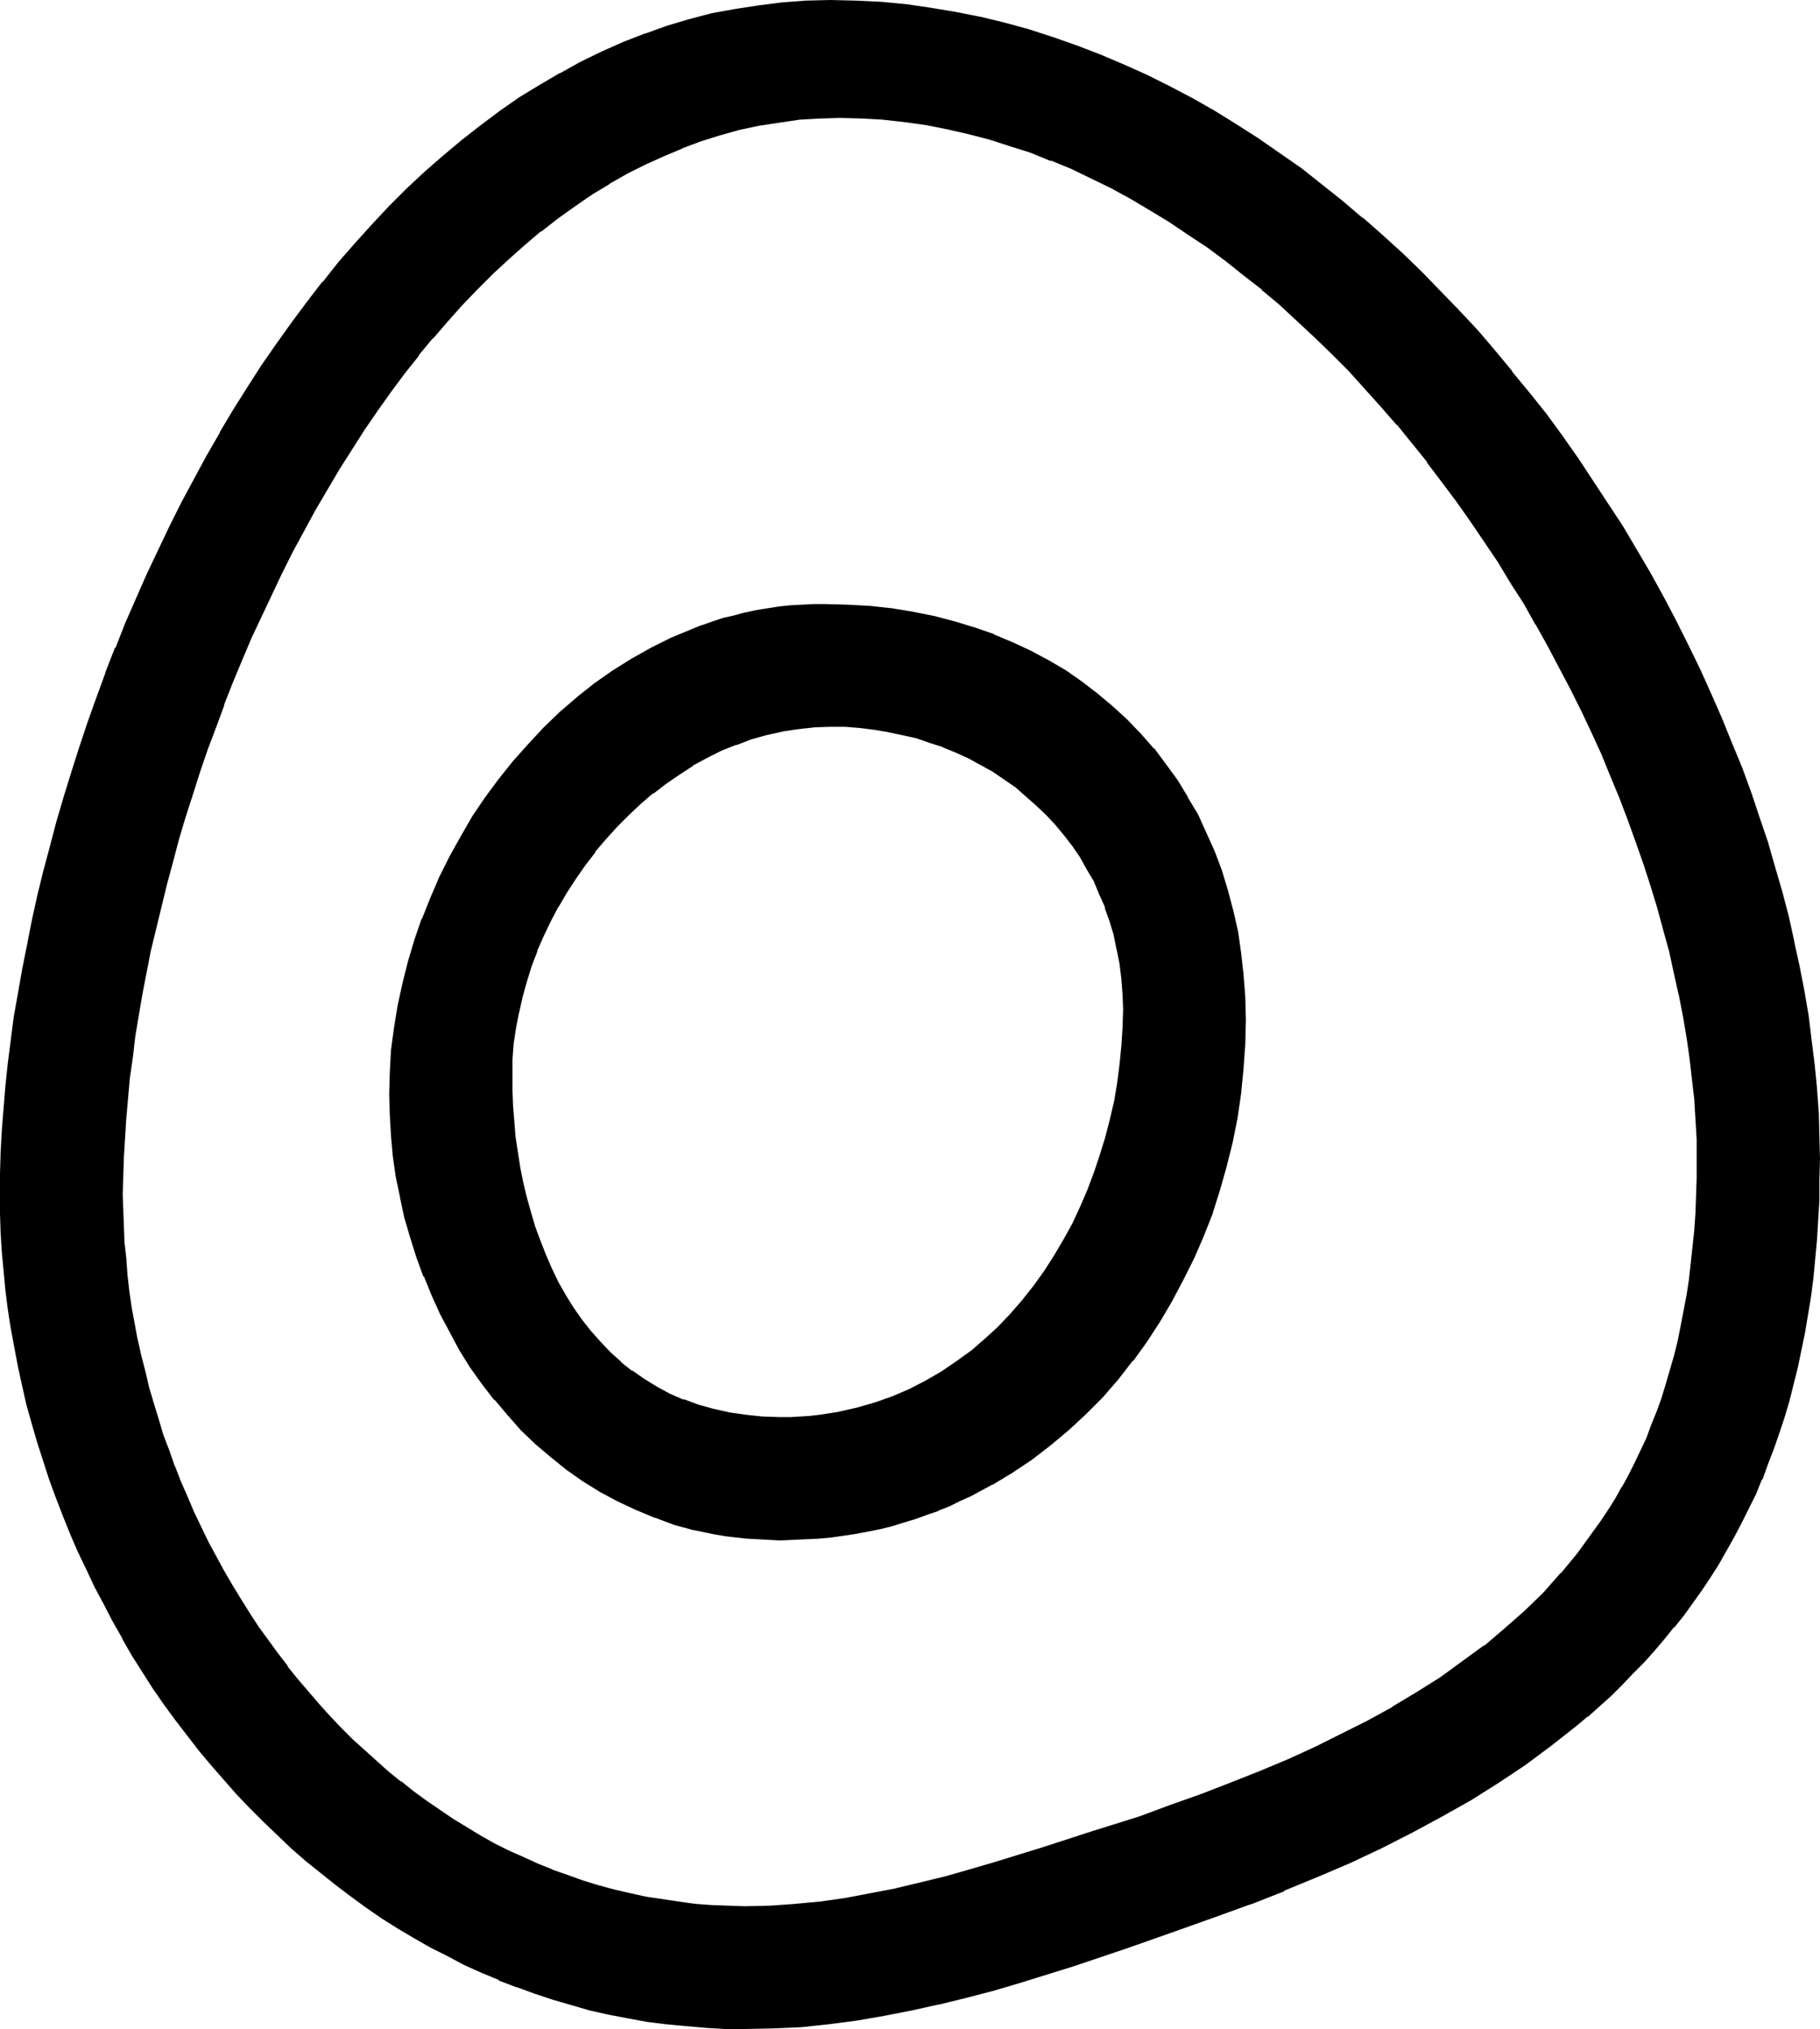 <?xml version="1.0" encoding="UTF-8" standalone="no"?>
<svg
   version="1.0"
   width="129.98mm"
   height="144.902mm"
   id="svg7"
   sodipodi:docname="Easter Island 016.wmf"
   xmlns:inkscape="http://www.inkscape.org/namespaces/inkscape"
   xmlns:sodipodi="http://sodipodi.sourceforge.net/DTD/sodipodi-0.dtd"
   xmlns="http://www.w3.org/2000/svg"
   xmlns:svg="http://www.w3.org/2000/svg">
  <sodipodi:namedview
     id="namedview7"
     pagecolor="#ffffff"
     bordercolor="#000000"
     borderopacity="0.25"
     inkscape:showpageshadow="2"
     inkscape:pageopacity="0.0"
     inkscape:pagecheckerboard="0"
     inkscape:deskcolor="#d1d1d1"
     inkscape:document-units="mm" />
  <defs
     id="defs1">
    <pattern
       id="WMFhbasepattern"
       patternUnits="userSpaceOnUse"
       width="6"
       height="6"
       x="0"
       y="0" />
  </defs>
  <path
     style="fill:#000000;fill-opacity:1;fill-rule:evenodd;stroke:none"
     d="m 224.139,195.697 -4.525,0.162 -4.363,0.485 -4.202,0.646 -4.202,0.97 -4.202,1.293 -4.04,1.454 -4.04,1.616 -3.878,1.939 -3.878,2.101 -3.717,2.262 -3.555,2.586 -3.555,2.586 -3.394,2.909 -3.232,3.07 -3.07,3.07 -3.07,3.394 -2.909,3.394 -2.747,3.555 -2.424,3.717 -2.424,3.717 -2.262,3.878 -2.101,4.04 -1.939,4.04 -1.778,4.04 -1.454,4.04 -1.454,4.202 -1.131,4.202 -0.97,4.202 -0.808,4.202 -0.485,4.202 -0.323,4.202 -0.162,4.202 v 4.202 l 0.162,4.202 0.323,4.04 0.485,4.363 0.485,4.04 0.808,4.202 0.646,4.202 0.97,4.04 1.131,3.878 1.293,4.04 1.293,3.878 1.454,3.878 1.778,3.555 1.778,3.717 1.939,3.394 2.101,3.394 2.262,3.394 2.424,2.909 2.586,3.07 2.747,2.909 2.909,2.586 3.07,2.424 3.07,2.262 3.394,2.101 3.555,1.778 3.878,1.616 3.878,1.454 4.04,1.131 4.363,0.97 4.363,0.646 4.686,0.485 4.848,0.162 2.747,-0.162 h 2.747 l 2.747,-0.323 2.586,-0.162 5.171,-0.808 5.01,-1.293 4.848,-1.293 4.686,-1.778 4.686,-1.939 4.363,-2.101 4.202,-2.586 4.04,-2.586 3.878,-2.909 3.717,-3.232 3.555,-3.232 3.394,-3.555 3.232,-3.717 3.07,-3.878 2.909,-4.04 2.747,-4.202 2.586,-4.202 2.262,-4.525 2.101,-4.363 2.101,-4.686 1.778,-4.686 1.616,-4.848 1.454,-4.848 1.293,-4.848 0.97,-4.848 0.97,-5.01 0.646,-5.01 0.485,-4.848 0.323,-5.01 v -5.01 -4.202 l -0.323,-4.04 -0.646,-4.202 -0.646,-3.878 -0.808,-3.878 -1.131,-3.878 -1.293,-3.555 -1.454,-3.555 -1.616,-3.555 -1.778,-3.232 -1.939,-3.232 -2.101,-3.232 -2.262,-2.909 -2.424,-2.909 -2.424,-2.586 -2.747,-2.586 -2.747,-2.424 -2.909,-2.424 -2.909,-2.101 -3.232,-2.101 -3.232,-1.939 -3.232,-1.778 -3.555,-1.616 -3.394,-1.293 -3.555,-1.293 -3.717,-1.131 -3.717,-0.97 -3.878,-0.808 -3.878,-0.646 -3.878,-0.323 -4.04,-0.323 z m 94.213,324.653 -14.221,5.01 -14.382,4.848 -7.11,2.262 -7.434,2.262 -7.11,2.101 -7.434,1.939 -7.272,1.939 -7.434,1.616 -7.434,1.454 -7.434,1.131 -7.434,0.97 -7.434,0.808 -7.595,0.485 h -7.595 -5.333 l -5.333,-0.323 -5.333,-0.323 -5.333,-0.646 -5.171,-0.646 -5.171,-0.97 -5.01,-0.97 -5.171,-1.131 -5.01,-1.293 -4.848,-1.616 -4.848,-1.454 -5.01,-1.939 -4.686,-1.778 -4.686,-2.101 -4.686,-2.101 -4.525,-2.262 -4.525,-2.424 -4.363,-2.424 -4.525,-2.747 -4.202,-2.747 -4.202,-2.747 -4.202,-3.07 -4.202,-3.07 -3.878,-3.232 -4.04,-3.232 -3.878,-3.394 -3.717,-3.555 -3.717,-3.555 -3.717,-3.717 -3.555,-3.717 -3.394,-3.878 -3.394,-3.878 -3.394,-4.04 -3.232,-4.04 -3.07,-4.202 -3.07,-4.363 -2.909,-4.202 -5.656,-8.888 -2.747,-4.525 -2.586,-4.525 -2.424,-4.686 -2.424,-4.686 -2.262,-4.686 -2.101,-4.848 -2.101,-4.686 -2.101,-4.848 -1.778,-5.01 -1.778,-4.848 -1.778,-5.01 -1.454,-5.01 -1.616,-5.01 -1.293,-5.01 -1.131,-5.171 -1.293,-5.171 -0.808,-5.01 -0.97,-5.171 -0.808,-5.171 -0.646,-5.171 -0.646,-5.171 -0.323,-5.171 -0.323,-5.171 -0.162,-5.171 -0.162,-5.171 0.162,-5.656 0.162,-5.656 0.323,-5.979 0.323,-5.979 0.646,-5.979 0.646,-6.141 0.808,-6.302 0.808,-6.141 0.97,-6.464 1.293,-6.464 1.293,-6.464 1.293,-6.626 1.454,-6.464 1.616,-6.626 1.778,-6.787 1.778,-6.626 1.939,-6.626 2.101,-6.787 2.101,-6.626 2.262,-6.787 2.262,-6.787 2.586,-6.626 2.586,-6.626 2.747,-6.787 2.747,-6.626 2.909,-6.626 3.07,-6.464 3.07,-6.464 3.394,-6.302 3.232,-6.464 3.394,-6.302 3.555,-6.141 3.717,-6.141 3.717,-5.979 3.878,-5.979 3.878,-5.818 4.202,-5.656 4.04,-5.494 4.363,-5.494 4.202,-5.333 4.525,-5.171 4.525,-5.01 4.686,-5.01 4.686,-4.686 4.848,-4.525 5.01,-4.363 5.01,-4.202 5.01,-4.04 5.333,-3.878 5.171,-3.555 5.494,-3.394 5.494,-3.232 5.494,-2.909 5.656,-2.909 5.818,-2.424 5.818,-2.424 5.979,-1.939 5.979,-1.778 6.141,-1.616 6.141,-1.293 6.302,-0.97 6.302,-0.646 6.464,-0.485 6.626,-0.162 6.787,0.162 6.787,0.323 6.787,0.646 6.787,0.97 6.626,0.97 6.626,1.454 6.626,1.616 6.464,1.778 6.464,1.939 6.464,2.424 6.302,2.424 6.302,2.586 6.302,2.909 6.141,3.07 5.979,3.232 6.141,3.394 5.818,3.555 5.979,3.878 5.818,3.878 5.656,4.202 5.656,4.202 5.494,4.363 5.494,4.686 5.333,4.686 5.333,4.848 5.171,5.01 5.01,5.171 5.01,5.171 5.01,5.333 4.686,5.494 4.686,5.656 4.686,5.656 4.363,5.818 4.363,5.818 4.202,6.141 4.202,5.979 4.04,6.141 3.878,6.302 3.717,6.141 3.717,6.302 3.555,6.464 3.394,6.464 3.394,6.464 3.07,6.626 3.07,6.464 2.909,6.787 2.747,6.626 2.586,6.626 2.424,6.626 2.262,6.787 2.262,6.626 2.101,6.787 1.778,6.626 1.778,6.787 1.616,6.626 1.293,6.626 1.293,6.626 1.131,6.626 0.97,6.626 0.646,6.464 0.646,6.626 0.485,6.464 0.323,6.302 v 6.302 5.656 l -0.162,5.494 -0.323,5.333 -0.323,5.333 -0.485,5.171 -0.485,5.01 -0.646,5.01 -0.646,5.01 -0.97,4.686 -0.808,4.848 -1.131,4.525 -1.131,4.686 -1.131,4.363 -1.293,4.525 -1.293,4.202 -1.454,4.202 -1.616,4.202 -1.616,4.04 -1.778,4.04 -1.778,3.878 -1.939,3.878 -1.939,3.717 -2.101,3.717 -2.262,3.555 -2.101,3.555 -2.424,3.555 -2.262,3.394 -2.586,3.232 -2.586,3.394 -2.586,3.07 -2.747,3.232 -2.747,3.07 -2.909,2.909 -2.909,3.07 -2.909,2.909 -3.07,2.747 -3.232,2.909 -3.232,2.586 -6.787,5.333 -6.949,5.01 -7.11,4.848 -7.595,4.686 -7.757,4.525 -7.918,4.363 -8.242,4.202 -8.565,3.878 -8.726,3.878 -9.05,3.717 -9.05,3.555 -9.534,3.394 z M 226.725,31.512 h -5.494 l -5.656,0.485 -5.333,0.646 -5.494,0.97 -5.171,1.131 -5.333,1.293 -5.171,1.778 -5.171,1.778 -4.848,2.101 -5.01,2.262 -4.848,2.586 -4.848,2.747 -4.686,2.909 -4.686,3.07 -4.686,3.394 -4.363,3.394 -4.525,3.717 -4.363,3.878 -4.202,3.878 -4.202,4.202 -4.202,4.363 -3.878,4.363 -4.04,4.686 -3.878,4.686 -3.717,4.848 -3.717,4.848 -3.555,5.171 -3.555,5.171 -3.555,5.333 -3.232,5.333 -3.232,5.333 -3.232,5.656 -3.232,5.656 -2.909,5.656 -2.909,5.818 -2.909,5.818 -5.333,11.635 -2.586,5.979 -2.424,5.979 -2.424,5.979 -2.262,6.141 -2.101,6.141 -2.101,5.979 -2.101,6.141 -1.939,5.979 -1.778,6.141 -1.616,5.979 -1.616,5.979 -1.454,6.141 -1.454,5.818 -1.293,5.979 -1.293,5.979 -1.131,5.818 -1.778,11.474 -0.808,5.656 -0.646,5.494 -0.646,5.494 -0.485,5.333 -0.323,5.333 -0.323,5.171 -0.162,5.171 v 5.01 4.363 l 0.162,4.363 0.162,4.363 0.485,4.363 0.485,4.363 0.485,4.363 0.646,4.363 0.646,4.363 0.97,4.363 0.97,4.363 0.97,4.202 1.131,4.363 1.131,4.363 1.293,4.202 1.454,4.202 1.454,4.363 1.616,4.202 1.616,4.04 1.778,4.202 1.778,4.04 1.939,4.04 1.939,4.04 2.101,3.878 2.101,3.878 2.262,3.878 2.262,3.878 2.424,3.717 2.424,3.717 2.586,3.717 2.586,3.555 2.586,3.555 2.747,3.394 2.909,3.394 2.909,3.394 2.909,3.232 3.07,3.232 3.07,3.07 3.232,2.909 3.232,2.909 3.232,2.909 3.394,2.747 3.555,2.586 3.394,2.586 3.555,2.586 3.717,2.424 3.555,2.262 3.878,2.101 3.717,2.101 3.878,1.939 3.878,1.939 3.878,1.616 4.04,1.778 4.202,1.454 4.04,1.454 4.202,1.131 4.202,1.293 4.202,0.97 4.363,0.808 4.363,0.808 4.525,0.646 4.363,0.485 4.525,0.323 4.525,0.323 h 4.525 l 6.949,-0.162 6.787,-0.323 6.787,-0.808 6.787,-0.97 6.787,-1.131 6.787,-1.293 6.626,-1.616 6.787,-1.778 6.787,-1.778 6.626,-1.939 13.09,-4.04 12.928,-4.202 12.766,-4.202 8.403,-2.909 8.242,-2.909 7.918,-3.07 7.918,-3.232 7.595,-3.232 7.434,-3.394 7.11,-3.394 7.11,-3.717 6.787,-3.717 6.464,-3.878 6.302,-4.04 6.141,-4.202 5.818,-4.363 5.656,-4.686 5.333,-4.686 5.171,-5.01 4.686,-5.333 4.525,-5.494 2.262,-2.747 2.101,-2.909 1.939,-2.909 2.101,-3.07 1.778,-3.07 1.939,-3.07 1.616,-3.232 1.778,-3.232 1.616,-3.394 1.454,-3.394 1.454,-3.555 1.293,-3.555 1.293,-3.717 1.293,-3.555 1.131,-3.878 0.97,-3.878 0.97,-3.878 0.97,-4.04 0.808,-4.202 0.808,-4.202 0.646,-4.363 0.485,-4.363 0.485,-4.363 0.323,-4.686 0.323,-4.686 0.323,-4.686 v -4.848 l 0.162,-5.01 -0.162,-5.333 -0.162,-5.333 -0.485,-5.494 -0.485,-5.494 -0.646,-5.656 -0.808,-5.656 -0.97,-5.818 -1.131,-5.656 -1.293,-5.818 -1.454,-5.979 -1.454,-5.818 -1.616,-5.818 -1.778,-5.979 -1.939,-5.979 -2.101,-5.818 -2.101,-5.979 -2.424,-5.979 -2.262,-5.818 -2.586,-5.979 -2.747,-5.979 -2.747,-5.818 -2.909,-5.818 -2.909,-5.818 -3.232,-5.818 -3.07,-5.818 -3.394,-5.656 -3.394,-5.656 -3.555,-5.656 -3.717,-5.494 -3.717,-5.494 -3.717,-5.333 -3.878,-5.333 -4.04,-5.171 -4.202,-5.171 -4.04,-5.01 -4.363,-5.01 -4.363,-4.848 -4.363,-4.848 -4.525,-4.525 -4.686,-4.525 -4.686,-4.363 -4.686,-4.363 -4.848,-4.04 -4.848,-3.878 -4.848,-3.878 -5.171,-3.717 -5.01,-3.555 -5.171,-3.394 -5.171,-3.232 -5.333,-3.07 -5.171,-2.747 -5.494,-2.747 -5.333,-2.424 -5.494,-2.262 -5.494,-2.262 -5.656,-1.778 -5.656,-1.778 -5.494,-1.454 -5.818,-1.293 -5.656,-1.131 -5.818,-0.808 -5.656,-0.485 -5.818,-0.485 z m -16.16,383.798 -3.07,-0.162 h -2.909 l -2.909,-0.162 -2.909,-0.323 -2.909,-0.485 -2.747,-0.485 -5.656,-1.131 -5.333,-1.454 -5.171,-1.778 -5.171,-2.101 -4.848,-2.424 -4.848,-2.424 -4.525,-2.909 -4.363,-3.232 -4.202,-3.232 -4.202,-3.555 -3.878,-3.717 -3.555,-4.04 -3.555,-4.202 -3.394,-4.202 -3.07,-4.525 -2.909,-4.686 -2.747,-4.686 -2.586,-4.848 -2.262,-5.01 -2.101,-5.171 -1.939,-5.171 -1.778,-5.333 -1.454,-5.333 -1.293,-5.494 -0.97,-5.494 -0.808,-5.494 -0.646,-5.494 -0.323,-5.656 v -5.494 -5.979 l 0.485,-5.979 0.646,-5.979 1.131,-5.818 1.131,-5.979 1.616,-5.979 1.778,-5.818 1.939,-5.818 2.262,-5.656 2.586,-5.656 2.747,-5.494 2.909,-5.333 3.232,-5.333 3.394,-5.171 3.555,-4.848 3.878,-4.848 4.04,-4.525 4.202,-4.525 4.363,-4.202 4.525,-3.878 4.686,-3.717 5.01,-3.555 5.171,-3.232 5.171,-2.909 5.333,-2.586 5.494,-2.424 2.909,-0.97 2.747,-0.97 2.909,-0.97 2.909,-0.808 2.909,-0.646 2.909,-0.646 3.07,-0.485 3.07,-0.485 3.07,-0.323 3.07,-0.162 3.07,-0.162 3.232,-0.162 6.141,0.162 5.979,0.485 5.818,0.646 5.818,0.97 5.656,1.131 5.494,1.293 5.494,1.778 5.171,1.778 5.01,2.101 4.848,2.424 4.848,2.586 4.525,2.747 4.363,2.909 4.202,3.232 4.04,3.394 3.878,3.555 3.717,3.878 3.394,3.878 3.394,4.202 2.909,4.363 2.909,4.525 2.586,4.686 2.424,4.848 2.101,5.01 1.939,5.171 1.778,5.171 1.454,5.494 1.131,5.656 0.97,5.656 0.646,5.979 0.323,5.979 0.162,6.141 -0.162,6.626 -0.323,6.787 -0.808,6.464 -0.97,6.626 -1.293,6.464 -1.454,6.464 -1.939,6.302 -1.939,6.302 -2.424,6.141 -2.586,5.979 -2.747,5.818 -3.07,5.656 -3.394,5.656 -3.394,5.333 -3.878,5.171 -3.878,5.01 -4.202,4.848 -4.525,4.525 -4.686,4.363 -4.848,4.04 -5.01,3.878 -5.171,3.555 -5.494,3.232 -5.656,3.07 -2.909,1.293 -2.909,1.293 -2.909,1.293 -3.07,1.131 -3.07,0.97 -3.07,0.97 -3.232,0.97 -3.232,0.808 -3.232,0.646 -3.232,0.646 -3.394,0.485 -3.232,0.485 -3.394,0.323 -3.555,0.323 h -3.394 z"
     id="path1" />
  <path
     style="fill:#000000;fill-opacity:1;fill-rule:evenodd;stroke:none"
     d="m 224.139,195.373 h -4.525 v 0 l -4.363,0.485 -4.363,0.646 v 0 l -4.202,0.97 -4.202,1.293 -4.04,1.454 h -0.162 l -3.878,1.778 -3.878,1.939 -3.878,2.101 v 0 l -3.717,2.262 -3.555,2.424 -3.555,2.747 h -0.162 l -3.394,2.909 -3.232,3.07 -3.07,3.07 -3.07,3.394 v 0 l -2.909,3.555 v 0 l -2.747,3.555 -2.586,3.555 -2.424,3.878 -2.262,3.878 v 0 l -2.101,3.878 -1.939,4.04 -1.616,4.04 -0.162,0.162 -1.454,4.04 -1.454,4.202 -1.131,4.202 -0.97,4.202 v 0 l -0.808,4.363 -0.485,4.202 -0.323,4.202 v 0 l -0.162,4.202 v 4.202 l 0.323,4.202 0.162,4.04 v 0.162 l 0.485,4.202 0.485,4.202 0.808,4.04 0.808,4.202 v 0 l 0.97,4.04 0.97,4.04 1.293,4.04 1.293,3.878 v 0 l 1.616,3.878 v 0 l 1.616,3.717 1.778,3.555 2.101,3.555 v 0 l 2.101,3.394 2.262,3.232 v 0 l 2.424,3.07 v 0 l 2.586,3.07 2.747,2.747 2.909,2.747 v 0 l 3.07,2.424 v 0 l 3.232,2.262 3.394,2.101 v 0 l 3.555,1.939 3.878,1.454 v 0.162 l 3.878,1.454 4.04,1.131 4.363,0.97 v 0 l 4.525,0.646 4.686,0.485 v 0 h 4.848 2.747 l 2.747,-0.162 v 0 l 2.747,-0.162 2.586,-0.162 5.171,-0.97 h 0.162 l 5.01,-1.131 4.848,-1.293 4.686,-1.778 v 0 l 4.686,-1.939 4.363,-2.262 v 0 l 4.202,-2.424 4.202,-2.747 3.878,-2.909 v 0 l 3.717,-3.232 3.555,-3.232 3.394,-3.555 3.232,-3.717 0.162,-0.162 3.07,-3.878 2.909,-4.04 2.586,-4.04 2.586,-4.363 v 0 l 2.262,-4.525 2.262,-4.363 1.939,-4.686 v 0 l 1.939,-4.686 v 0 l 1.616,-4.848 1.454,-4.848 1.131,-4.848 1.131,-5.01 v 0 l 0.97,-5.01 0.646,-4.848 0.485,-5.01 v 0 l 0.162,-5.01 0.162,-5.01 -0.162,-4.202 v 0 l -0.323,-4.202 -0.485,-4.04 -0.646,-4.04 v 0 l -0.97,-3.878 -0.97,-3.878 -1.293,-3.555 h -0.162 l -1.454,-3.717 -1.616,-3.394 -1.778,-3.394 v 0 l -1.939,-3.232 -2.101,-3.07 -2.262,-2.909 v 0 l -2.424,-2.909 v -0.162 l -2.424,-2.586 -2.747,-2.586 -2.747,-2.424 v 0 l -2.909,-2.424 v 0 l -3.07,-2.262 -3.07,-2.101 -3.232,-1.778 v 0 l -3.394,-1.778 -3.394,-1.616 -3.555,-1.454 h -0.162 l -3.555,-1.293 -3.555,-1.131 -3.878,-0.97 -3.717,-0.808 v 0 l -3.878,-0.485 -4.04,-0.485 -3.878,-0.323 h -0.162 -3.878 v 0.808 h 3.878 v 0 l 4.04,0.323 3.878,0.485 3.878,0.646 h -0.162 l 3.878,0.808 3.717,0.808 3.717,1.293 3.555,1.131 h -0.162 l 3.555,1.454 3.555,1.616 3.232,1.778 v 0 l 3.232,1.778 3.07,2.101 3.07,2.101 v 0 l 2.747,2.424 v 0 l 2.747,2.424 2.747,2.586 2.424,2.586 v 0 l 2.424,2.909 v 0 l 2.262,2.909 2.101,3.07 1.778,3.232 v 0 l 1.939,3.232 1.454,3.555 1.616,3.555 h -0.162 l 1.293,3.555 1.131,3.717 0.808,4.04 v -0.162 l 0.808,4.04 0.485,4.04 0.323,4.202 v -0.162 l 0.162,4.202 -0.162,5.01 -0.323,5.01 v -0.162 l -0.485,5.01 -0.646,5.01 -0.808,4.848 v 0 l -1.131,4.848 -1.293,5.01 -1.454,4.686 -1.616,4.848 v 0 l -1.778,4.686 v 0 l -1.939,4.525 -2.101,4.525 -2.424,4.363 v 0 l -2.586,4.363 -2.586,4.04 -2.909,4.04 -3.07,3.878 v 0 l -3.232,3.717 -3.394,3.555 -3.555,3.232 -3.717,3.232 0.162,-0.162 -4.04,2.909 -4.04,2.747 -4.202,2.424 v 0 l -4.363,2.262 -4.525,1.939 v 0 l -4.525,1.616 -5.01,1.454 -5.01,1.131 h 0.162 l -5.171,0.808 -2.747,0.323 -2.586,0.162 v 0 l -2.747,0.162 h -2.747 l -4.848,-0.162 v 0 l -4.525,-0.485 -4.525,-0.646 h 0.162 l -4.363,-0.97 -4.04,-1.131 -3.878,-1.454 v 0.162 l -3.717,-1.616 -3.555,-1.939 v 0 l -3.394,-2.101 -3.232,-2.262 v 0.162 l -3.07,-2.424 h 0.162 l -2.909,-2.586 -2.747,-2.909 -2.586,-2.909 v 0 l -2.424,-3.07 v 0 l -2.262,-3.232 -2.101,-3.394 v 0 l -1.939,-3.394 -1.778,-3.717 -1.616,-3.717 v 0 l -1.454,-3.717 v 0 l -1.454,-3.878 -1.131,-3.878 -1.131,-4.04 -0.97,-4.04 v 0 l -0.808,-4.04 -0.646,-4.202 -0.646,-4.202 -0.323,-4.202 v 0 l -0.323,-4.04 -0.162,-4.202 v -4.202 -4.202 0.162 l 0.323,-4.363 0.646,-4.202 0.808,-4.202 v 0.162 l 0.97,-4.363 1.131,-4.04 1.293,-4.202 1.616,-4.202 -0.162,0.162 1.778,-4.04 1.939,-4.04 2.101,-4.04 v 0.162 l 2.262,-3.878 2.424,-3.717 2.586,-3.717 2.747,-3.555 h -0.162 l 2.909,-3.394 v 0 l 3.07,-3.394 3.07,-3.07 3.232,-3.07 3.394,-2.909 v 0.162 l 3.555,-2.747 3.555,-2.424 3.717,-2.424 h -0.162 l 3.878,-2.101 3.878,-1.939 4.04,-1.616 -0.162,0.162 4.202,-1.616 4.04,-1.131 4.363,-0.97 h -0.162 l 4.363,-0.646 4.363,-0.485 h -0.162 l 4.525,-0.162 z"
     id="path2" />
  <path
     style="fill:#000000;fill-opacity:1;fill-rule:evenodd;stroke:none"
     d="m 318.19,519.864 -14.221,5.01 -14.221,4.848 -7.272,2.424 -7.272,2.101 -7.272,2.101 -7.434,1.939 -7.272,1.939 v 0 l -7.272,1.616 -7.434,1.454 -7.434,1.131 -7.434,0.97 -7.595,0.808 h 0.162 l -7.595,0.485 -7.595,0.162 -5.333,-0.162 -5.333,-0.162 v 0 l -5.333,-0.485 -5.171,-0.646 -5.171,-0.646 -5.171,-0.97 -5.171,-0.97 v 0 l -5.01,-1.131 -5.01,-1.293 -5.01,-1.454 -4.848,-1.616 -4.848,-1.778 h 0.162 l -4.848,-1.939 v 0.162 l -4.686,-2.101 -4.525,-2.101 -4.686,-2.262 -4.525,-2.424 -4.363,-2.586 v 0 l -4.363,-2.586 -4.363,-2.747 -4.202,-2.909 -4.202,-2.909 -4.04,-3.07 v 0 l -4.04,-3.232 -3.878,-3.232 v 0 l -3.878,-3.394 -3.717,-3.555 -3.717,-3.555 -3.717,-3.717 -3.555,-3.717 -3.394,-3.878 -3.394,-3.878 v 0 l -3.394,-4.04 v 0 l -3.07,-4.04 -3.232,-4.202 -3.07,-4.202 -2.909,-4.363 -5.656,-8.726 -2.586,-4.525 v 0 l -2.586,-4.525 -2.586,-4.686 -2.262,-4.686 -2.424,-4.686 -2.101,-4.848 -2.101,-4.686 -1.939,-4.848 v 0 l -1.778,-5.01 -1.939,-4.848 -1.616,-5.01 -1.616,-5.01 -1.454,-5.01 -1.293,-5.01 -1.293,-5.171 -1.131,-5.171 v 0.162 L 4.686,363.598 3.878,358.588 3.07,353.417 2.424,348.085 1.778,342.913 1.454,337.742 v 0.162 l -0.323,-5.171 -0.162,-5.171 -0.162,-5.171 0.162,-5.656 0.162,-5.656 0.323,-5.979 0.323,-5.979 v 0.162 l 0.646,-5.979 0.646,-6.141 0.646,-6.302 0.97,-6.302 0.97,-6.302 1.131,-6.464 1.293,-6.464 1.454,-6.626 v 0 l 1.454,-6.464 1.616,-6.626 1.616,-6.787 1.778,-6.626 2.101,-6.626 1.939,-6.787 2.262,-6.787 2.262,-6.626 2.262,-6.787 2.586,-6.787 v 0.162 l 2.586,-6.626 h -0.162 l 2.747,-6.626 2.909,-6.787 2.909,-6.464 2.909,-6.626 3.232,-6.464 3.232,-6.302 3.232,-6.464 3.555,-6.302 3.555,-6.141 v 0 l 3.555,-5.979 3.717,-6.141 3.878,-5.818 4.04,-5.818 4.04,-5.656 4.202,-5.656 4.202,-5.494 v 0 l 4.202,-5.333 v 0.162 l 4.525,-5.171 4.525,-5.171 4.686,-4.848 4.686,-4.686 4.848,-4.525 5.01,-4.363 5.01,-4.202 h -0.162 l 5.171,-3.878 5.333,-3.878 5.171,-3.717 5.494,-3.394 5.494,-3.232 h -0.162 l 5.656,-2.909 5.494,-2.747 5.818,-2.586 v 0 l 5.818,-2.262 v 0 l 5.818,-1.939 6.141,-1.939 6.141,-1.454 h -0.162 l 6.302,-1.293 6.141,-0.97 6.464,-0.808 h -0.162 l 6.464,-0.323 6.626,-0.162 6.787,0.162 6.787,0.323 v 0 l 6.787,0.646 6.626,0.808 6.787,1.131 6.626,1.454 h -0.162 l 6.626,1.454 6.464,1.939 6.626,1.939 6.302,2.262 v 0 l 6.302,2.424 v 0 l 6.302,2.747 6.302,2.747 6.141,3.07 5.979,3.232 5.979,3.394 v 0 l 5.979,3.717 5.818,3.717 5.818,4.04 5.656,4.04 5.656,4.202 v 0 l 5.494,4.363 5.494,4.686 v 0 l 5.333,4.686 5.333,4.848 5.171,5.01 5.01,5.171 5.01,5.171 5.01,5.333 4.686,5.494 4.686,5.656 v 0 l 4.686,5.656 h -0.162 l 4.525,5.818 4.363,5.818 4.202,5.979 4.202,6.141 4.04,6.141 3.878,6.141 3.717,6.302 3.717,6.302 v 0 l 3.555,6.302 3.394,6.464 3.232,6.626 3.232,6.464 2.909,6.626 2.909,6.626 2.747,6.626 v 0 l 2.586,6.626 v 0 l 2.424,6.626 2.424,6.626 2.101,6.787 2.101,6.626 1.778,6.787 1.778,6.787 1.616,6.626 v -0.162 l 1.454,6.626 1.131,6.787 1.131,6.626 0.97,6.464 0.646,6.626 0.646,6.464 v 0 l 0.485,6.464 0.323,6.302 v 6.302 5.656 l -0.162,5.494 -0.323,5.333 -0.323,5.333 v -0.162 l -0.323,5.171 -0.646,5.171 -0.646,5.01 0.97,0.162 0.646,-5.01 0.485,-5.171 0.485,-5.171 v 0 l 0.323,-5.333 0.323,-5.333 v -5.494 l 0.162,-5.656 -0.162,-6.302 -0.162,-6.302 -0.485,-6.464 v -0.162 l -0.646,-6.464 -0.808,-6.464 -0.808,-6.626 -1.131,-6.626 -1.293,-6.626 -1.454,-6.626 v -0.162 l -1.454,-6.626 -1.778,-6.787 -1.939,-6.626 -1.939,-6.787 -2.262,-6.626 -2.262,-6.787 -2.424,-6.626 v 0 l -2.747,-6.626 v 0 l -2.747,-6.787 -2.909,-6.626 -2.909,-6.464 -3.232,-6.626 -3.232,-6.464 -3.394,-6.464 -3.555,-6.464 v 0 l -3.717,-6.302 -3.717,-6.302 -4.04,-6.141 -4.04,-6.141 -4.04,-6.141 -4.202,-5.979 -4.363,-5.979 -4.525,-5.656 v 0 l -4.686,-5.656 v -0.162 l -4.686,-5.656 -4.686,-5.494 -5.01,-5.333 -5.01,-5.171 -5.01,-5.171 -5.171,-5.01 -5.333,-4.848 -5.333,-4.686 h -0.162 l -5.494,-4.686 -5.494,-4.363 v 0 l -5.494,-4.363 -5.818,-4.04 -5.818,-4.04 -5.818,-3.717 -5.979,-3.717 v 0 l -5.979,-3.394 -6.141,-3.232 -6.141,-3.07 -6.141,-2.747 -6.464,-2.747 v 0 l -6.302,-2.424 v 0 l -6.464,-2.262 -6.464,-2.101 -6.464,-1.778 -6.626,-1.616 h -0.162 l -6.464,-1.293 -6.787,-1.131 -6.626,-0.97 -6.787,-0.646 h -0.162 L 230.926,0.162 224.139,0 l -6.626,0.162 -6.464,0.485 v 0 l -6.302,0.808 -6.302,0.97 -6.302,1.131 v 0 l -6.141,1.616 -5.979,1.778 -5.818,2.101 h -0.162 l -5.818,2.262 v 0 l -5.818,2.586 -5.656,2.747 -5.494,3.07 h -0.162 l -5.494,3.232 -5.333,3.232 -5.333,3.717 -5.171,3.878 -5.171,4.04 v 0 l -5.01,4.202 -5.01,4.363 -4.848,4.525 -4.686,4.686 -4.686,5.01 -4.525,5.01 -4.525,5.171 v 0 l -4.202,5.333 h -0.162 l -4.202,5.494 -4.202,5.656 -4.04,5.656 -4.04,5.818 -3.717,5.818 -3.878,6.141 -3.555,5.979 v 0.162 l -3.555,6.141 -3.394,6.302 -3.394,6.302 -3.232,6.464 -3.07,6.464 -3.07,6.464 -2.909,6.626 -2.909,6.626 -2.586,6.626 h -0.162 l -2.586,6.626 v 0.162 l -2.424,6.626 -2.424,6.787 -2.262,6.787 -2.101,6.626 -2.101,6.787 -1.939,6.626 -1.778,6.787 -1.778,6.626 -1.616,6.626 -1.454,6.626 v 0 l -1.293,6.626 -1.293,6.464 -1.131,6.464 -1.131,6.302 -0.808,6.302 -0.808,6.302 -0.646,6.141 -0.485,5.979 v 0 L 0.485,305.099 0.162,311.078 0,316.734 v 5.656 5.171 l 0.162,5.171 0.323,5.171 v 0 l 0.485,5.171 0.485,5.171 0.646,5.171 0.808,5.171 0.97,5.171 0.97,5.171 v 0 l 1.131,5.171 1.131,5.01 1.454,5.171 1.454,5.01 1.616,5.01 1.616,5.01 1.778,4.848 1.939,5.01 v 0 l 1.939,4.848 2.101,4.848 2.262,4.686 2.262,4.848 2.424,4.525 2.424,4.686 2.586,4.525 v 0.162 l 2.586,4.525 5.656,8.888 2.909,4.202 3.07,4.202 3.232,4.202 3.232,4.202 v 0 l 3.394,4.04 v 0 l 3.394,3.878 3.394,3.878 3.555,3.717 3.717,3.717 3.717,3.555 3.717,3.555 3.878,3.394 v 0 l 4.04,3.232 4.04,3.232 v 0 l 4.04,3.07 4.202,3.07 4.202,2.909 4.363,2.747 4.363,2.586 v 0 l 4.525,2.586 4.525,2.262 4.525,2.424 4.686,2.101 4.686,1.939 v 0.162 l 4.686,1.778 h 0.162 l 4.848,1.778 4.848,1.616 5.01,1.454 5.01,1.454 5.01,1.131 v 0 l 5.171,0.97 5.171,0.97 5.171,0.646 5.171,0.485 5.494,0.485 v 0 l 5.333,0.323 h 5.333 l 7.595,-0.162 7.595,-0.323 v 0 l 7.595,-0.808 7.434,-0.97 7.434,-1.293 7.434,-1.454 7.272,-1.616 h 0.162 l 7.272,-1.778 7.434,-1.939 7.11,-2.101 7.272,-2.262 7.272,-2.262 14.382,-4.848 14.221,-5.01 z"
     id="path3" />
  <path
     style="fill:#000000;fill-opacity:1;fill-rule:evenodd;stroke:none"
     d="m 487.87,349.862 -0.646,4.848 -0.808,4.848 -0.97,4.686 v 0 l -1.131,4.686 -0.97,4.525 -1.293,4.363 -1.293,4.525 -1.293,4.202 -1.454,4.202 v 0 l -1.616,4.202 -1.616,4.04 v 0 l -1.616,4.04 -1.939,3.878 -1.939,3.717 -1.939,3.878 -2.101,3.717 v -0.162 l -2.101,3.555 -2.262,3.717 -2.262,3.394 -2.424,3.394 -2.424,3.394 -2.586,3.232 v 0 l -2.586,3.232 v -0.162 l -2.747,3.232 -2.747,3.07 -2.909,2.909 -2.909,3.07 -2.909,2.909 -3.07,2.747 -3.232,2.909 v 0 l -3.232,2.586 -6.626,5.333 v 0 l -6.949,5.01 -7.272,4.848 -7.434,4.686 -7.757,4.525 v 0 l -8.08,4.363 -8.242,4.04 -8.403,4.04 -8.726,3.717 -9.05,3.717 v 0 l -9.05,3.555 v 0 l -9.534,3.555 -9.534,3.232 0.323,0.97 9.534,-3.394 9.373,-3.394 h 0.162 l 9.05,-3.555 v -0.162 l 9.05,-3.717 8.726,-3.717 8.565,-4.04 8.242,-4.202 8.08,-4.363 v 0 l 7.757,-4.363 7.434,-4.686 7.272,-4.848 6.949,-5.171 v 0 l 6.787,-5.333 3.07,-2.586 h 0.162 l 3.232,-2.909 3.07,-2.747 2.909,-2.909 2.909,-3.07 2.909,-2.909 2.747,-3.07 2.747,-3.232 v 0 l 2.586,-3.232 h 0.162 l 2.586,-3.232 2.424,-3.394 2.424,-3.394 2.262,-3.394 2.262,-3.555 2.101,-3.717 v 0 l 2.101,-3.717 1.939,-3.717 1.939,-3.878 1.939,-3.878 1.616,-4.04 h 0.162 l 1.454,-4.04 1.616,-4.202 v 0 l 1.454,-4.202 1.454,-4.363 1.293,-4.363 1.131,-4.525 1.131,-4.525 0.97,-4.686 v 0 l 0.97,-4.686 0.808,-4.848 0.808,-4.848 z"
     id="path4" />
  <path
     style="fill:#000000;fill-opacity:1;fill-rule:evenodd;stroke:none"
     d="m 226.725,31.027 -5.494,0.162 -5.656,0.323 v 0 l -5.494,0.646 -5.333,0.97 -5.333,1.131 v 0 l -5.333,1.454 -5.171,1.616 -5.01,1.778 -0.162,0.162 -5.01,2.101 -4.848,2.262 -5.01,2.586 -4.686,2.747 h -0.162 l -4.686,2.909 -4.686,3.07 -4.525,3.232 -4.525,3.555 v 0 l -4.363,3.717 h -0.162 l -4.363,3.878 -4.202,3.878 -4.202,4.202 -4.202,4.363 -3.878,4.363 -4.04,4.686 v 0 l -3.878,4.686 v 0 l -3.717,4.848 -3.717,5.01 -3.717,5.01 -3.555,5.171 -3.394,5.333 -3.394,5.333 -3.232,5.494 v 0 l -3.232,5.656 -3.07,5.656 -3.07,5.656 -2.747,5.656 -2.909,5.818 -5.333,11.797 -2.586,5.979 -2.424,5.979 -2.424,5.979 -0.162,0.162 -2.262,5.979 -2.101,6.141 -2.101,5.979 -1.939,6.141 -1.939,6.141 -1.778,5.979 -1.778,5.979 -1.616,6.141 -1.454,5.979 -1.454,5.979 -1.293,5.818 v 0.162 l -1.293,5.818 -0.97,5.818 -1.939,11.474 -0.808,5.656 -0.646,5.656 -0.646,5.494 -0.485,5.333 v 0 l -0.323,5.333 -0.323,5.171 -0.162,5.171 v 5.01 4.363 l 0.162,4.363 0.323,4.363 v 0 l 0.323,4.363 0.485,4.363 0.485,4.363 0.646,4.525 0.808,4.202 0.808,4.363 v 0.162 l 0.97,4.363 0.97,4.202 1.131,4.363 1.131,4.363 1.293,4.202 1.454,4.202 1.454,4.202 1.616,4.202 v 0.162 l 1.778,4.202 1.616,4.04 1.778,4.04 1.939,4.04 2.101,4.04 1.939,4.04 2.262,3.878 v 0 l 2.101,3.878 2.424,3.878 2.262,3.717 2.424,3.717 2.586,3.555 2.586,3.717 2.747,3.394 v 0 l 2.747,3.555 2.909,3.394 v 0 l 2.909,3.394 2.909,3.232 3.07,3.232 3.07,3.07 3.232,2.909 3.232,2.909 3.232,2.909 h 0.162 l 3.394,2.747 v 0 l 3.394,2.747 3.555,2.586 3.555,2.424 3.555,2.424 3.717,2.262 v 0 l 3.878,2.101 3.717,2.101 3.878,2.101 3.878,1.778 3.878,1.778 4.04,1.616 0.162,0.162 4.04,1.454 4.04,1.293 4.202,1.293 4.202,1.131 4.363,1.131 v 0 l 4.363,0.808 4.363,0.808 4.363,0.646 4.525,0.485 4.525,0.323 v 0 l 4.525,0.323 h 4.525 l 6.949,-0.162 6.787,-0.485 v 0 l 6.949,-0.646 6.626,-0.97 6.787,-1.131 6.787,-1.454 h 0.162 l 6.626,-1.616 6.787,-1.616 6.626,-1.778 6.787,-1.939 13.09,-4.04 12.928,-4.202 12.766,-4.202 8.403,-2.909 8.242,-3.07 v 0 l 7.918,-3.07 v 0 l 7.918,-3.07 7.595,-3.394 7.434,-3.394 7.11,-3.394 7.11,-3.717 6.787,-3.555 v 0 l 6.626,-4.04 6.302,-4.04 5.979,-4.202 5.979,-4.363 v 0 l 5.494,-4.686 h 0.162 l 5.333,-4.686 5.171,-5.01 4.686,-5.333 v 0 l 4.525,-5.494 h 0.162 l 2.101,-2.909 2.101,-2.747 2.101,-3.07 1.939,-2.909 1.939,-3.07 1.778,-3.232 v 0 l 1.778,-3.232 1.616,-3.232 1.616,-3.394 1.454,-3.394 1.454,-3.555 h 0.162 l 1.293,-3.555 v 0 l 1.293,-3.717 1.293,-3.717 1.131,-3.717 0.97,-3.878 0.97,-4.04 0.97,-4.04 v 0 l 0.808,-4.202 0.808,-4.202 0.485,-4.202 0.646,-4.363 0.485,-4.525 0.323,-4.525 v -0.162 l 0.323,-4.686 0.162,-4.686 0.162,-4.848 0.162,-5.01 -0.162,-5.333 -0.162,-5.333 -0.485,-5.494 v 0 l -0.485,-5.656 -0.646,-5.656 -0.808,-5.656 -0.97,-5.656 -1.131,-5.818 v 0 l -1.293,-5.818 -1.454,-5.818 -1.454,-5.818 -1.616,-5.979 -1.778,-5.979 -2.101,-5.818 -1.939,-5.979 -2.262,-5.979 v 0 l -2.262,-5.979 v 0 l -2.424,-5.979 -2.586,-5.818 -2.586,-5.979 -2.747,-5.979 -2.909,-5.818 -3.07,-5.818 -3.07,-5.818 -3.232,-5.656 v -0.162 l -3.394,-5.656 -3.394,-5.656 -0.808,0.646 3.555,5.494 3.232,5.818 v -0.162 l 3.232,5.818 3.07,5.818 3.07,5.818 2.909,5.818 2.747,5.818 2.747,5.979 2.424,5.979 2.424,5.818 v 0 l 2.262,5.979 v 0 l 2.101,5.818 2.101,5.979 1.939,5.979 1.778,5.818 1.616,5.979 1.616,5.818 1.293,5.979 1.293,5.818 v -0.162 l 1.131,5.818 0.97,5.656 0.808,5.656 0.646,5.656 0.646,5.494 v 0 l 0.323,5.494 0.323,5.333 v 5.333 5.01 l -0.162,4.848 -0.162,4.686 -0.323,4.686 v 0 l -0.485,4.525 -0.485,4.525 -0.485,4.363 -0.646,4.202 -0.808,4.202 -0.808,4.202 v 0 l -0.808,4.04 -0.97,3.878 -1.131,3.878 -1.131,3.878 -1.131,3.717 -1.293,3.555 v 0 l -1.454,3.555 v 0 l -1.293,3.555 -1.616,3.394 -1.616,3.394 -1.616,3.232 -1.778,3.232 v -0.162 l -1.778,3.232 -1.939,3.07 -1.939,2.909 -2.101,2.909 -2.101,2.909 -2.101,2.909 v 0 l -4.525,5.494 v -0.162 l -4.686,5.333 -5.171,5.01 -5.333,4.686 v 0 l -5.494,4.686 v -0.162 l -5.979,4.363 -5.979,4.363 -6.464,4.04 -6.464,3.878 h 0.162 l -6.787,3.717 -7.11,3.555 -7.11,3.555 -7.434,3.394 -7.757,3.232 -7.757,3.07 v 0 l -7.918,3.07 v 0 l -8.242,2.909 -8.242,3.07 -12.928,4.04 -12.928,4.202 -13.09,4.04 -6.626,1.939 -6.787,1.939 -6.626,1.616 -6.787,1.616 h 0.162 l -6.787,1.293 -6.787,1.293 -6.787,0.97 -6.949,0.646 h 0.162 l -6.787,0.485 -6.949,0.162 -4.525,-0.162 -4.525,-0.162 v 0 l -4.363,-0.323 -4.525,-0.646 -4.363,-0.646 -4.363,-0.646 -4.363,-0.97 v 0 l -4.202,-0.97 -4.202,-1.131 -4.202,-1.293 -4.04,-1.454 -4.202,-1.454 h 0.162 l -4.04,-1.616 -3.878,-1.778 -4.04,-1.778 -3.878,-1.939 -3.717,-2.101 -3.717,-2.262 v 0 l -3.717,-2.262 -3.555,-2.424 -3.555,-2.424 -3.555,-2.586 -3.394,-2.747 v 0.162 l -3.394,-2.747 v 0 l -3.232,-2.909 -3.232,-2.909 -3.232,-2.909 -3.07,-3.07 -3.07,-3.232 -2.909,-3.232 -2.909,-3.394 v 0 l -2.909,-3.394 -2.747,-3.394 h 0.162 l -2.747,-3.555 -2.586,-3.555 -2.586,-3.555 -2.424,-3.717 -2.424,-3.878 -2.262,-3.717 -2.262,-3.878 v 0 l -2.101,-3.878 -2.101,-3.878 -1.939,-4.04 -1.939,-4.04 -1.778,-4.202 -1.778,-4.04 -1.616,-4.202 v 0.162 l -1.454,-4.202 -1.616,-4.202 -1.293,-4.363 -1.293,-4.202 -1.293,-4.363 -0.97,-4.202 -1.131,-4.363 -0.97,-4.363 v 0.162 l -0.808,-4.363 -0.808,-4.363 -0.646,-4.525 -0.485,-4.202 -0.323,-4.525 -0.485,-4.363 v 0.162 l -0.162,-4.363 -0.162,-4.363 -0.162,-4.363 0.162,-5.01 0.162,-5.171 0.323,-5.171 0.323,-5.333 v 0.162 l 0.485,-5.494 0.485,-5.494 0.808,-5.494 0.646,-5.656 1.939,-11.474 1.131,-5.818 1.131,-5.818 v 0 l 1.454,-5.979 1.454,-5.979 1.454,-5.979 1.616,-5.979 1.616,-6.141 1.778,-5.979 1.939,-5.979 1.939,-6.141 2.101,-6.141 2.262,-5.979 2.262,-6.141 -0.162,0.162 2.424,-6.141 2.424,-5.818 2.586,-6.141 5.494,-11.635 2.747,-5.818 2.909,-5.818 3.07,-5.656 3.07,-5.656 3.232,-5.494 v 0 l 3.232,-5.494 3.394,-5.333 3.394,-5.333 3.555,-5.171 3.555,-5.01 3.717,-5.01 3.878,-4.848 h -0.162 l 3.878,-4.686 v 0.162 l 4.04,-4.686 3.878,-4.363 4.202,-4.363 4.202,-4.202 4.202,-3.878 4.363,-3.878 v 0 l 4.363,-3.717 v 0.162 l 4.525,-3.555 4.525,-3.232 4.686,-3.232 4.848,-2.909 h -0.162 l 4.848,-2.747 4.848,-2.424 5.01,-2.262 5.01,-2.101 h -0.162 l 5.171,-1.939 5.171,-1.616 5.171,-1.454 v 0 l 5.333,-1.131 5.333,-0.808 5.494,-0.808 h -0.162 l 5.656,-0.323 5.494,-0.162 z"
     id="path5" />
  <path
     style="fill:#000000;fill-opacity:1;fill-rule:evenodd;stroke:none"
     d="m 408.524,156.751 -3.555,-5.494 -3.555,-5.494 -3.717,-5.656 -3.878,-5.333 -3.878,-5.333 -4.04,-5.171 v 0 l -4.202,-5.171 -4.04,-5.01 v 0 l -4.363,-5.01 -4.363,-4.848 -4.363,-4.848 -4.525,-4.525 -4.686,-4.525 -4.686,-4.363 -4.686,-4.363 -4.848,-4.04 v 0 l -4.848,-3.878 v -0.162 l -5.01,-3.717 -5.01,-3.717 -5.01,-3.555 -5.171,-3.394 -5.333,-3.232 -5.171,-3.07 v 0 l -5.333,-2.747 -5.333,-2.747 -5.494,-2.424 -5.494,-2.424 v 0 l -5.494,-2.101 h -0.162 l -5.494,-1.939 -5.656,-1.778 -5.656,-1.454 -5.656,-1.293 v 0 l -5.656,-0.97 -5.818,-0.97 -5.818,-0.485 v 0 l -5.818,-0.323 -5.979,-0.162 v 0.808 l 5.979,0.162 5.818,0.323 h -0.162 l 5.818,0.646 5.818,0.808 5.656,1.131 v 0 l 5.656,1.293 5.656,1.454 5.494,1.778 5.656,1.778 v 0 l 5.494,2.262 v -0.162 l 5.494,2.262 5.333,2.586 5.333,2.586 5.333,2.909 v 0 l 5.171,3.07 5.333,3.232 5.01,3.394 5.171,3.394 5.01,3.717 4.848,3.878 v 0 l 5.01,3.878 h -0.162 l 4.848,4.04 4.686,4.363 4.686,4.363 4.686,4.525 4.525,4.525 4.363,4.848 4.363,4.848 4.363,5.01 v -0.162 l 4.04,5.01 4.202,5.171 h -0.162 l 4.04,5.333 3.878,5.171 3.878,5.494 3.717,5.494 3.717,5.494 3.394,5.656 z"
     id="path6" />
  <path
     style="fill:#000000;fill-opacity:1;fill-rule:evenodd;stroke:none"
     d="m 210.565,414.825 h -3.07 l -2.909,-0.162 -2.909,-0.162 v 0 l -2.909,-0.323 -2.909,-0.485 -2.747,-0.323 -5.494,-1.293 v 0 l -5.333,-1.454 -5.333,-1.778 h 0.162 l -5.171,-1.939 -4.848,-2.424 -4.848,-2.586 h 0.162 l -4.525,-2.909 -4.525,-3.07 -4.202,-3.394 0.162,0.162 -4.202,-3.555 -3.878,-3.717 -3.555,-4.04 -3.555,-4.202 v 0.162 l -3.232,-4.363 -3.232,-4.363 -2.909,-4.686 v 0 l -2.747,-4.686 -2.424,-5.01 -2.424,-4.848 -2.101,-5.171 h 0.162 l -1.939,-5.171 -1.778,-5.333 -1.454,-5.333 -1.293,-5.494 v 0.162 l -0.97,-5.494 -0.808,-5.494 -0.646,-5.494 v 0 l -0.323,-5.656 -0.162,-5.494 0.162,-5.979 v 0.162 l 0.485,-5.979 0.646,-5.979 1.131,-5.979 1.131,-5.979 v 0.162 l 1.616,-5.979 1.778,-5.818 1.939,-5.818 v 0 l 2.262,-5.656 2.424,-5.656 2.747,-5.494 2.909,-5.333 v 0 l 3.232,-5.333 3.394,-5.01 3.717,-5.01 h -0.162 l 3.878,-4.686 v 0 l 4.04,-4.525 4.202,-4.525 4.363,-4.202 4.525,-3.878 v 0 l 4.686,-3.717 4.848,-3.555 5.171,-3.232 v 0 l 5.171,-2.909 5.333,-2.586 5.494,-2.262 v 0 l 2.909,-1.131 h -0.162 l 2.909,-0.808 2.909,-0.97 2.909,-0.808 2.909,-0.646 v 0 l 2.909,-0.646 2.909,-0.485 3.07,-0.485 3.07,-0.323 3.07,-0.323 v 0 h 3.07 l 3.232,-0.162 6.141,0.162 5.979,0.323 v 0 l 5.818,0.808 5.818,0.808 5.656,1.131 h -0.162 l 5.494,1.454 5.494,1.616 5.171,1.939 h -0.162 l 5.171,2.101 4.848,2.262 4.686,2.586 v 0 l 4.525,2.747 4.525,3.07 4.202,3.07 v 0 l 3.878,3.394 3.878,3.555 3.717,3.717 3.394,4.04 v 0 l 3.232,4.202 3.07,4.202 2.909,4.525 v 0 l 2.586,4.686 2.424,4.848 2.101,5.01 v 0 l 1.778,5.01 1.778,5.333 1.454,5.494 v 0 l 1.131,5.656 0.97,5.656 0.646,5.818 0.485,5.979 v 0 6.141 6.626 l -0.485,6.787 v -0.162 l -0.646,6.626 -1.131,6.626 -1.293,6.464 v -0.162 l -1.454,6.464 -1.778,6.464 -2.101,6.141 v 0 l -2.424,5.979 h 0.162 l -2.586,6.141 -2.747,5.818 -3.07,5.656 v 0 l -3.394,5.494 -3.555,5.494 -3.717,5.171 v 0 l -3.878,4.848 v 0 l -4.202,4.848 -4.525,4.525 -4.686,4.363 -4.848,4.04 h 0.162 l -5.01,3.717 -5.333,3.717 -5.494,3.232 h 0.162 l -5.656,2.909 -2.909,1.454 -2.909,1.293 -3.07,1.131 h 0.162 l -3.07,1.131 -3.07,1.131 -3.07,0.808 -3.232,0.97 -3.07,0.808 v 0 l -3.232,0.646 -3.232,0.646 -3.394,0.646 -3.394,0.323 -3.394,0.323 -3.394,0.323 v 0 l -3.394,0.162 h -3.555 v 0.97 l 3.555,-0.162 3.394,-0.162 h 0.162 l 3.394,-0.162 3.394,-0.323 3.394,-0.485 3.232,-0.485 3.394,-0.646 3.232,-0.646 v 0 l 3.232,-0.808 3.07,-0.97 3.232,-0.97 3.07,-1.131 2.909,-0.97 0.162,-0.162 2.909,-1.131 2.909,-1.454 2.909,-1.293 5.656,-3.07 h 0.162 l 5.333,-3.232 5.333,-3.555 5.01,-3.878 v 0 l 4.848,-4.04 4.686,-4.363 4.525,-4.525 4.202,-4.848 v 0 l 3.878,-5.01 h 0.162 l 3.717,-5.171 3.555,-5.494 3.232,-5.494 v 0 l 3.07,-5.818 2.909,-5.818 2.586,-5.979 v 0 l 2.424,-6.141 v -0.162 l 1.939,-6.141 1.778,-6.302 1.616,-6.464 v 0 l 1.293,-6.464 0.97,-6.626 0.646,-6.626 v 0 l 0.485,-6.787 0.162,-6.626 -0.162,-6.141 v 0 l -0.485,-6.141 -0.646,-5.818 -0.808,-5.656 -1.293,-5.656 v 0 l -1.454,-5.494 -1.616,-5.333 -1.939,-5.171 v 0 l -2.262,-5.01 -2.262,-5.01 -2.747,-4.525 v -0.162 l -2.747,-4.525 -3.07,-4.202 -3.232,-4.363 h -0.162 l -3.394,-3.878 -3.717,-3.878 -3.878,-3.555 -4.04,-3.394 v 0 l -4.202,-3.232 -4.363,-3.07 -4.686,-2.747 v 0 l -4.848,-2.586 -4.848,-2.262 -5.01,-2.101 -0.162,-0.162 -5.171,-1.778 -5.333,-1.616 -5.494,-1.454 v 0 l -5.656,-1.131 -5.818,-0.97 -5.979,-0.646 v 0 l -5.979,-0.323 -6.141,-0.162 h -3.232 l -3.07,0.162 v 0 l -3.07,0.162 -3.07,0.323 -3.07,0.485 -3.07,0.485 -2.909,0.646 h -0.162 l -2.909,0.808 -2.909,0.646 -2.909,0.97 -2.747,0.97 h -0.162 l -2.747,1.131 v 0 l -5.494,2.262 -5.494,2.747 -5.171,2.909 v 0 l -5.171,3.232 -4.848,3.394 -4.686,3.717 -0.162,0.162 -4.525,3.878 -4.363,4.202 -4.202,4.525 -4.04,4.525 v 0 l -3.878,4.848 v 0 l -3.717,5.01 -3.394,5.01 -3.07,5.333 v 0 l -3.07,5.494 -2.747,5.494 -2.424,5.656 -2.262,5.656 -0.162,0.162 -1.939,5.656 -1.778,5.979 -1.454,5.818 v 0 l -1.293,5.979 -0.97,5.979 -0.808,5.979 -0.323,5.979 v 0 l -0.162,5.979 0.162,5.494 0.323,5.656 v 0 l 0.485,5.494 0.808,5.656 1.131,5.333 v 0.162 l 1.131,5.333 1.616,5.494 1.616,5.171 1.939,5.333 h 0.162 l 2.101,5.171 2.262,5.01 2.586,4.848 2.586,4.848 v 0 l 2.909,4.686 3.232,4.525 3.232,4.202 h 0.162 l 3.555,4.202 3.555,4.04 3.878,3.717 4.202,3.555 v 0 l 4.202,3.394 4.363,3.07 4.686,2.909 v 0 l 4.848,2.586 4.848,2.262 5.01,2.101 h 0.162 l 5.171,1.939 5.333,1.454 h 0.162 l 5.494,1.131 2.909,0.485 2.747,0.323 2.909,0.323 h 0.162 l 2.909,0.162 2.909,0.162 3.07,0.162 z"
     id="path7" />
</svg>

